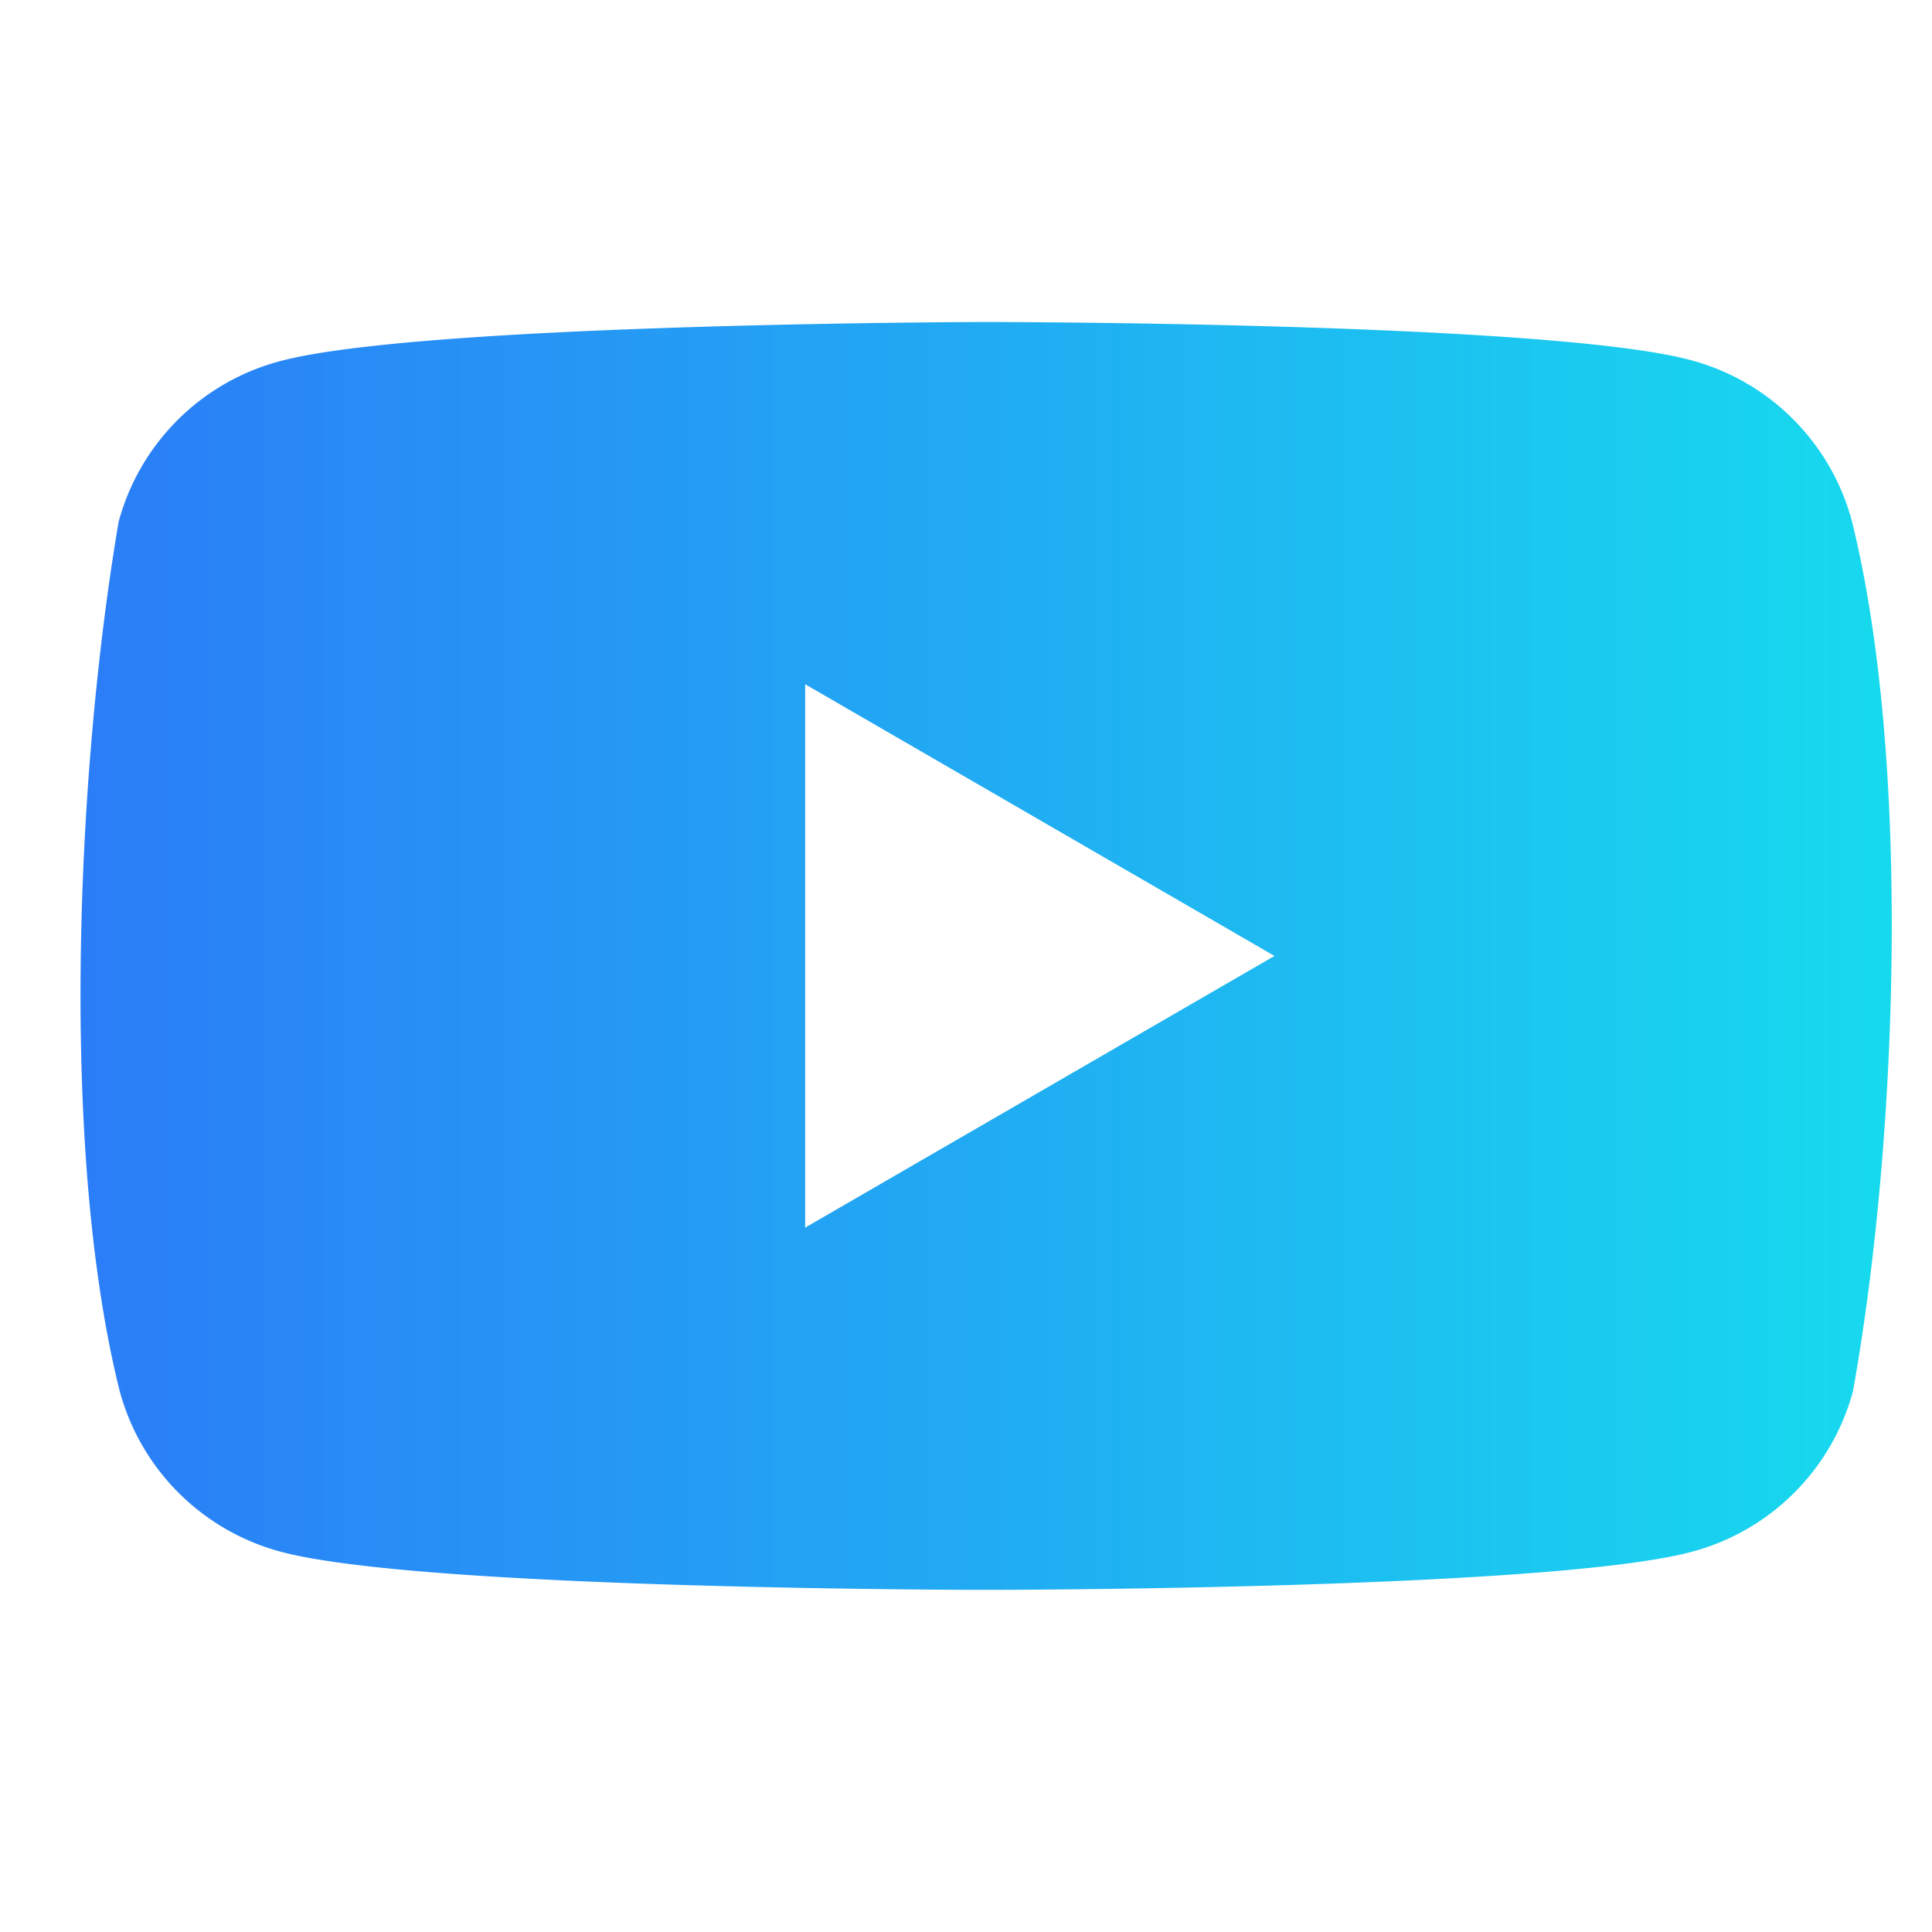 <svg width="24" height="24" fill="none" xmlns="http://www.w3.org/2000/svg"><path fill-rule="evenodd" clip-rule="evenodd" d="M22.273 5.206c.35.349.601.784.73 1.26.744 2.99.572 7.712.015 10.818a2.827 2.827 0 0 1-1.992 1.99c-1.746.476-8.773.476-8.773.476s-7.027 0-8.773-.476a2.829 2.829 0 0 1-1.992-1.99C.741 14.307.946 9.582 1.474 6.48a2.827 2.827 0 0 1 1.991-1.99C5.211 4.013 12.238 4 12.238 4s7.028 0 8.774.476c.477.129.912.38 1.261.73Zm-6.441 6.669-5.83 3.375V8.5l5.83 3.375Z" fill="url(#a)"/><defs><linearGradient id="a" x1="1" y1="11.989" x2="23.258" y2="11.989" gradientUnits="userSpaceOnUse"><stop stop-color="#2B7DF7"/><stop offset="1" stop-color="#17D9EE"/></linearGradient></defs></svg>